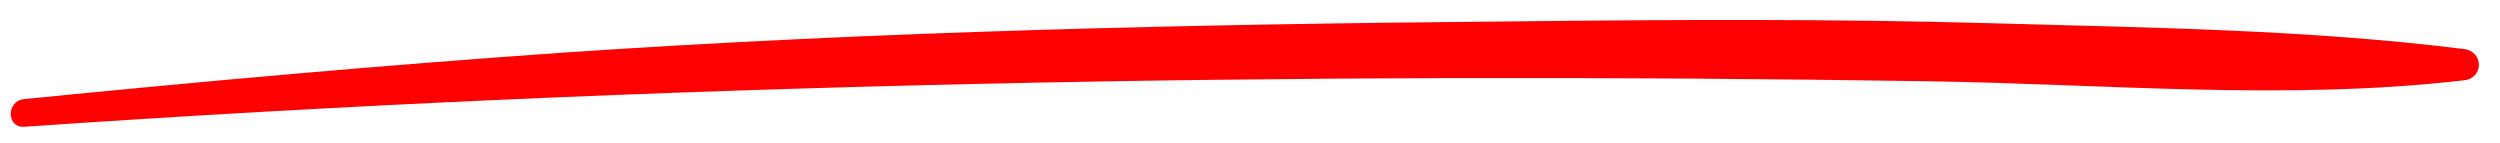 <?xml version="1.0" encoding="utf-8"?>
<!-- Generator: Adobe Illustrator 26.2.1, SVG Export Plug-In . SVG Version: 6.00 Build 0)  -->
<svg version="1.1" id="Layer_1" xmlns="http://www.w3.org/2000/svg" xmlns:xlink="http://www.w3.org/1999/xlink" x="0px" y="0px"
	 viewBox="0 0 280 16" style="enable-background:new 0 0 280 16;" xml:space="preserve">
<style type="text/css">
	.st0{fill:#FF0000;}
</style>
<path class="st0" d="M276,5.5c-17.5-2.2-35.5-2.4-53.1-2.9c-17.9-0.5-35.8-0.4-53.7-0.2C133.7,2.7,98.3,3.5,63,5.9
	C42.9,7.3,22.8,9.1,2.7,11.1c-2,0.2-2,3.2,0,3.1C73.6,9.3,144.9,8,215.9,9.1c19.9,0.3,40.2,2.2,60-0.1C278.2,8.8,278.2,5.8,276,5.5z
	"/>
</svg>

